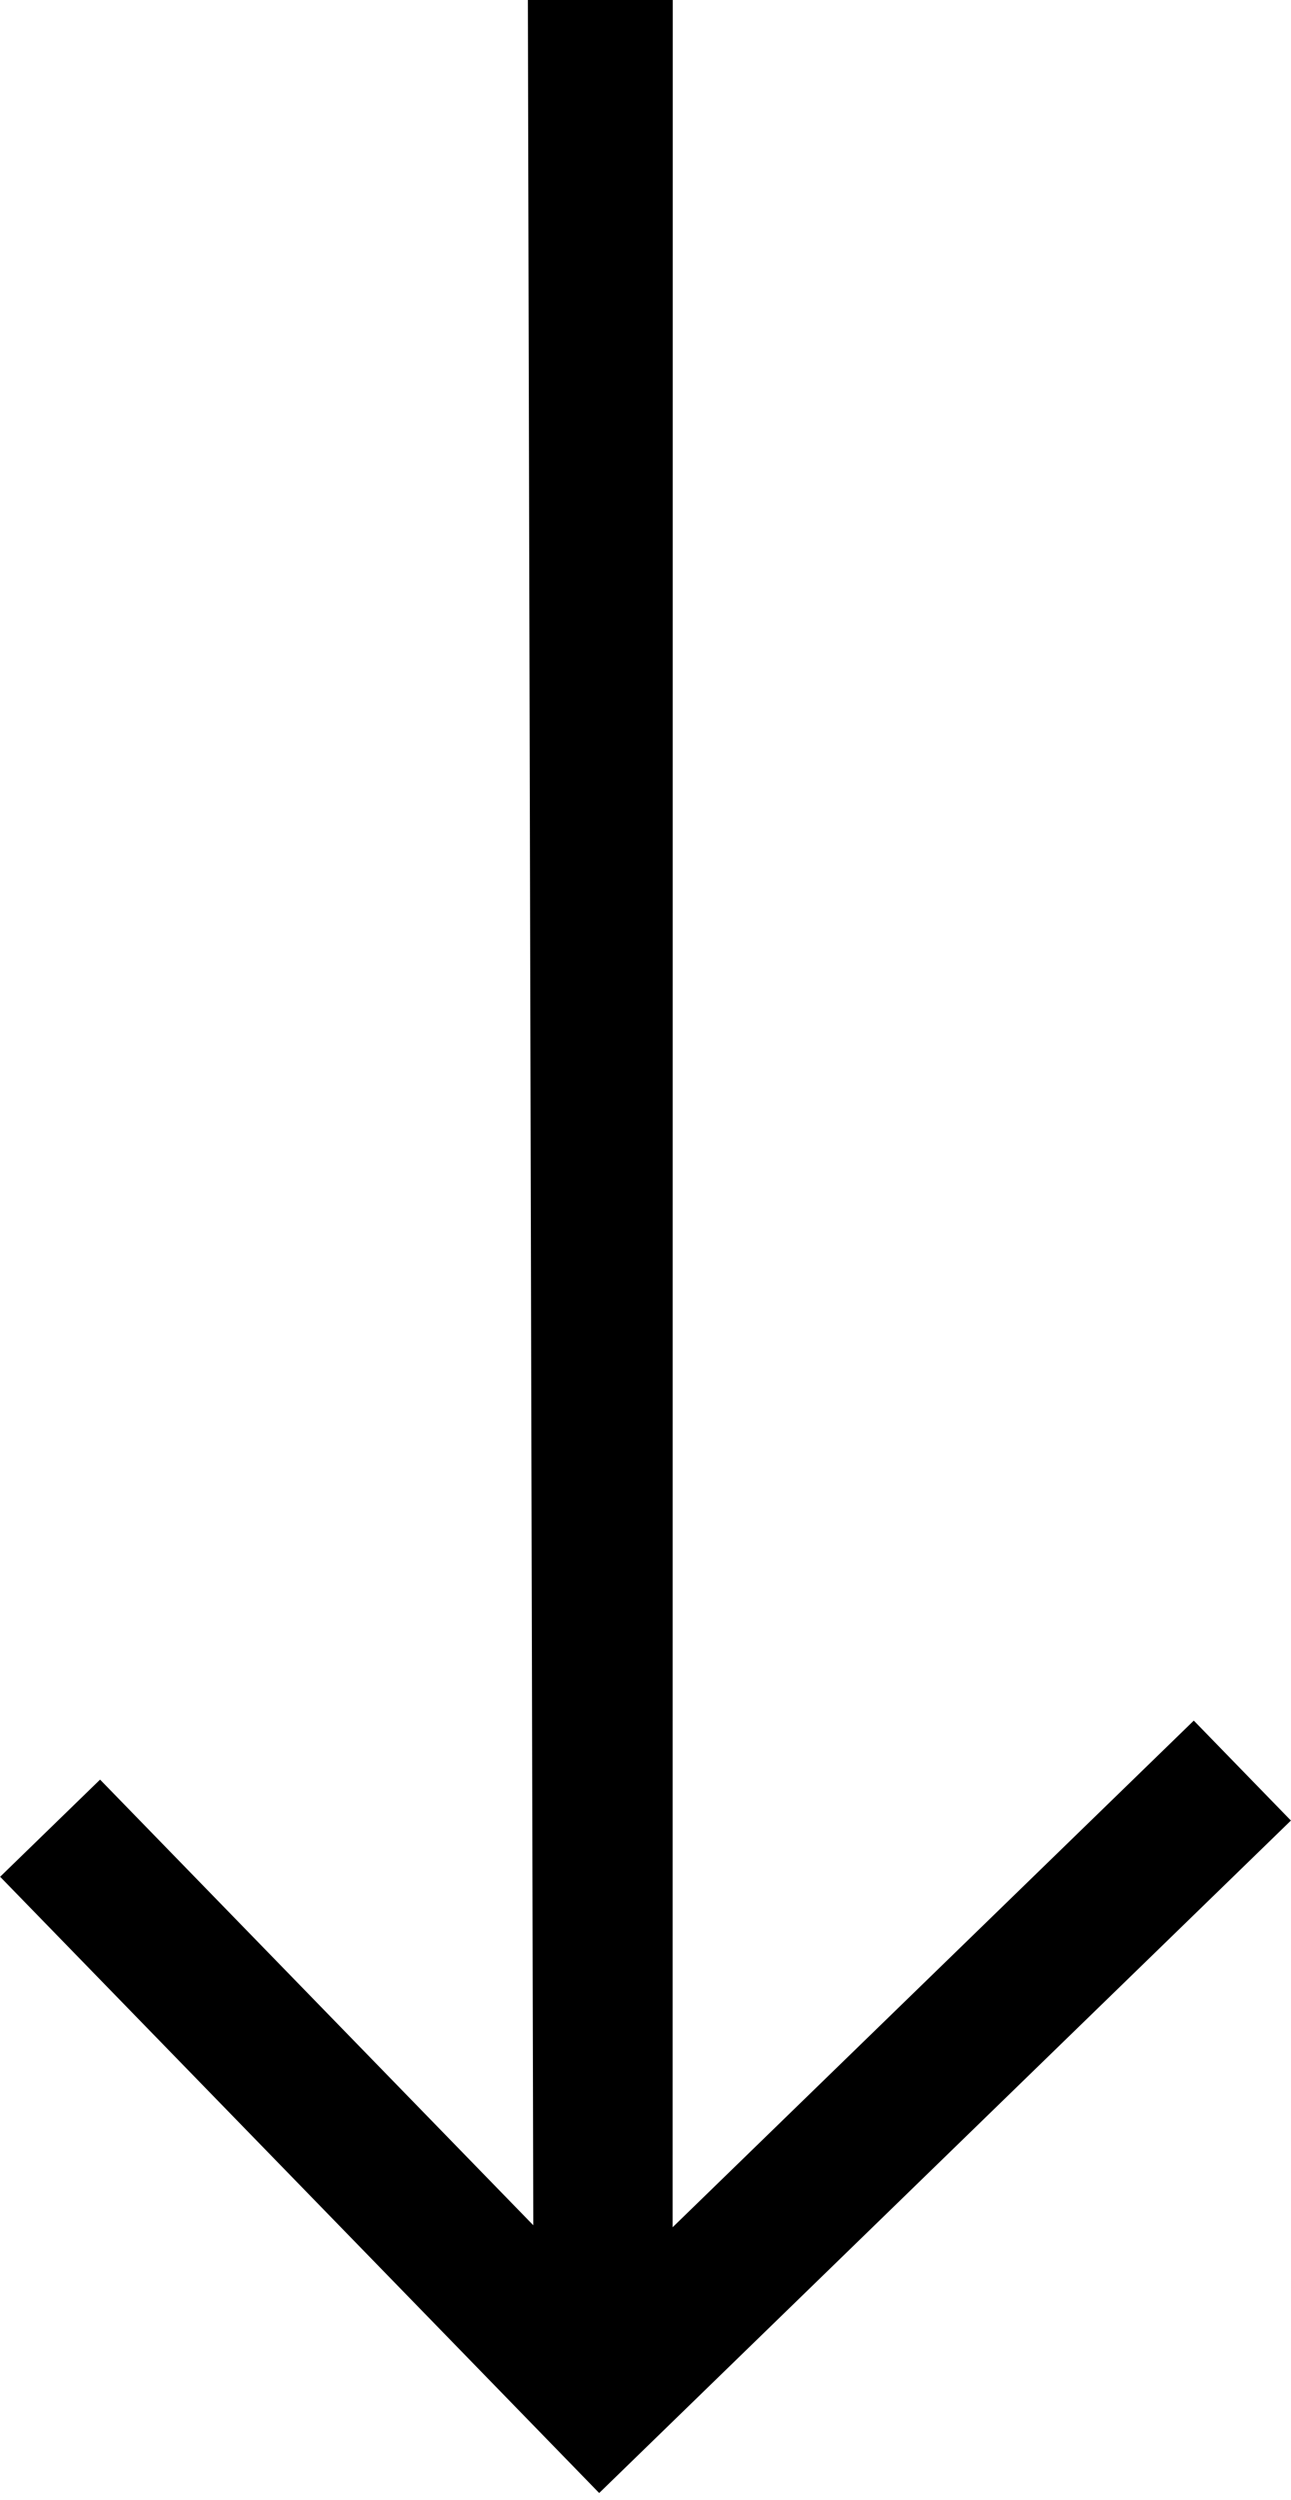 <?xml version="1.0" encoding="UTF-8"?> <svg xmlns="http://www.w3.org/2000/svg" width="63" height="122" viewBox="0 0 63 122" fill="none"> <path d="M62.996 88.838L58.256 83.961L32.824 108.684L32.83 0L25.76 0L26.025 108.587L4.884 86.84L0.007 91.581L29.24 121.653L62.996 88.838Z" fill="black"></path> </svg> 